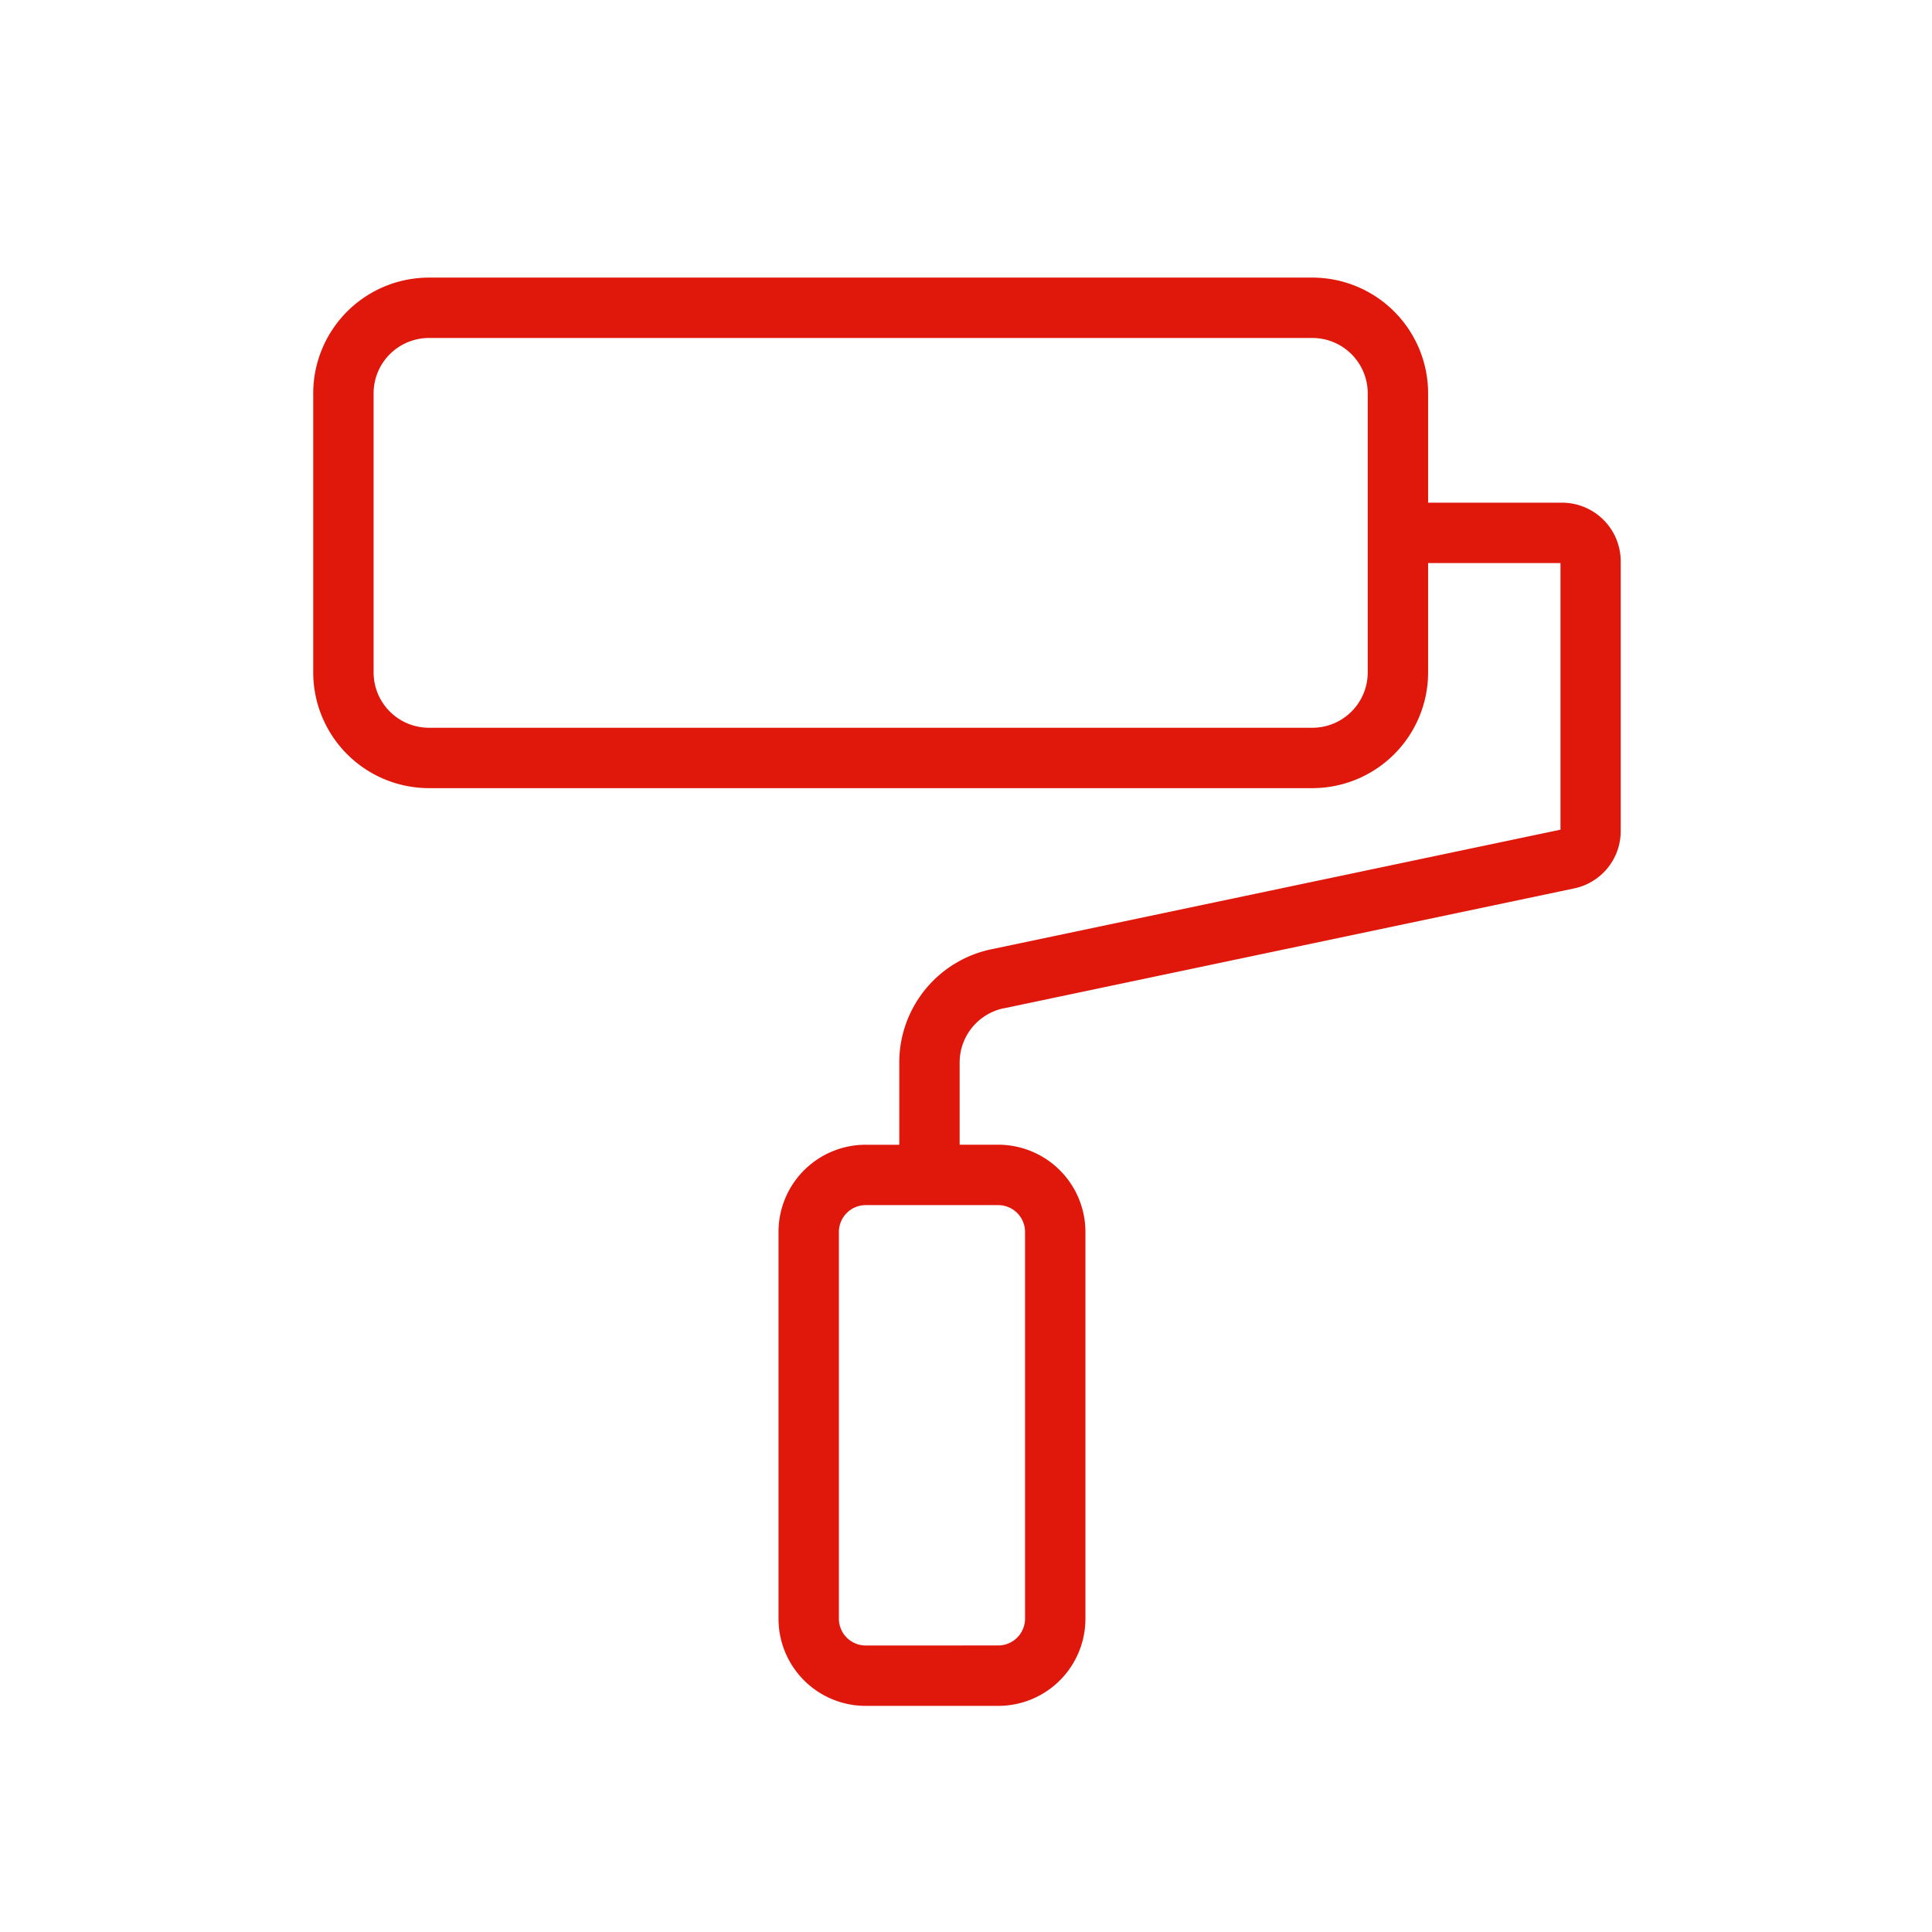 <?xml version="1.0" encoding="UTF-8"?>
<svg xmlns="http://www.w3.org/2000/svg" xmlns:xlink="http://www.w3.org/1999/xlink" height="48" viewBox="0 0 48 48" width="48">
  <clipPath id="a">
    <path d="m0 0h48v48h-48z"></path>
  </clipPath>
  <g clip-path="url(#a)">
    <path d="m28.814 22.99h21.951a2.877 2.877 0 0 1 2.874 2.874v2.718h3.33a1.458 1.458 0 0 1 1.455 1.458v6.7a1.454 1.454 0 0 1 -1.169 1.428l-14.145 2.974h-.008a1.378 1.378 0 0 0 -1.102 1.348v2.043h.963a2.168 2.168 0 0 1 2.162 2.167v9.609a2.165 2.165 0 0 1 -2.166 2.166h-3.3a2.165 2.165 0 0 1 -2.159-2.167v-9.608a2.165 2.165 0 0 1 2.166-2.166h.834v-2.044a2.874 2.874 0 0 1 2.309-2.817l14.119-2.967v-6.624h-3.289v2.718a2.877 2.877 0 0 1 -2.874 2.874h-21.951a2.877 2.877 0 0 1 -2.874-2.874v-6.936a2.877 2.877 0 0 1 2.874-2.874zm23.325 6.338v-3.464a1.376 1.376 0 0 0 -1.374-1.374h-21.951a1.376 1.376 0 0 0 -1.374 1.374v6.936a1.376 1.376 0 0 0 1.374 1.374h21.951a1.376 1.376 0 0 0 1.374-1.374zm-9.18 27.646a.667.667 0 0 0 .666-.666v-9.608a.667.667 0 0 0 -.666-.666h-3.3a.667.667 0 0 0 -.659.666v9.609a.667.667 0 0 0 .666.666z" fill="#df180b" transform="translate(-18.158 -16.093)"></path>
  </g>
</svg>
